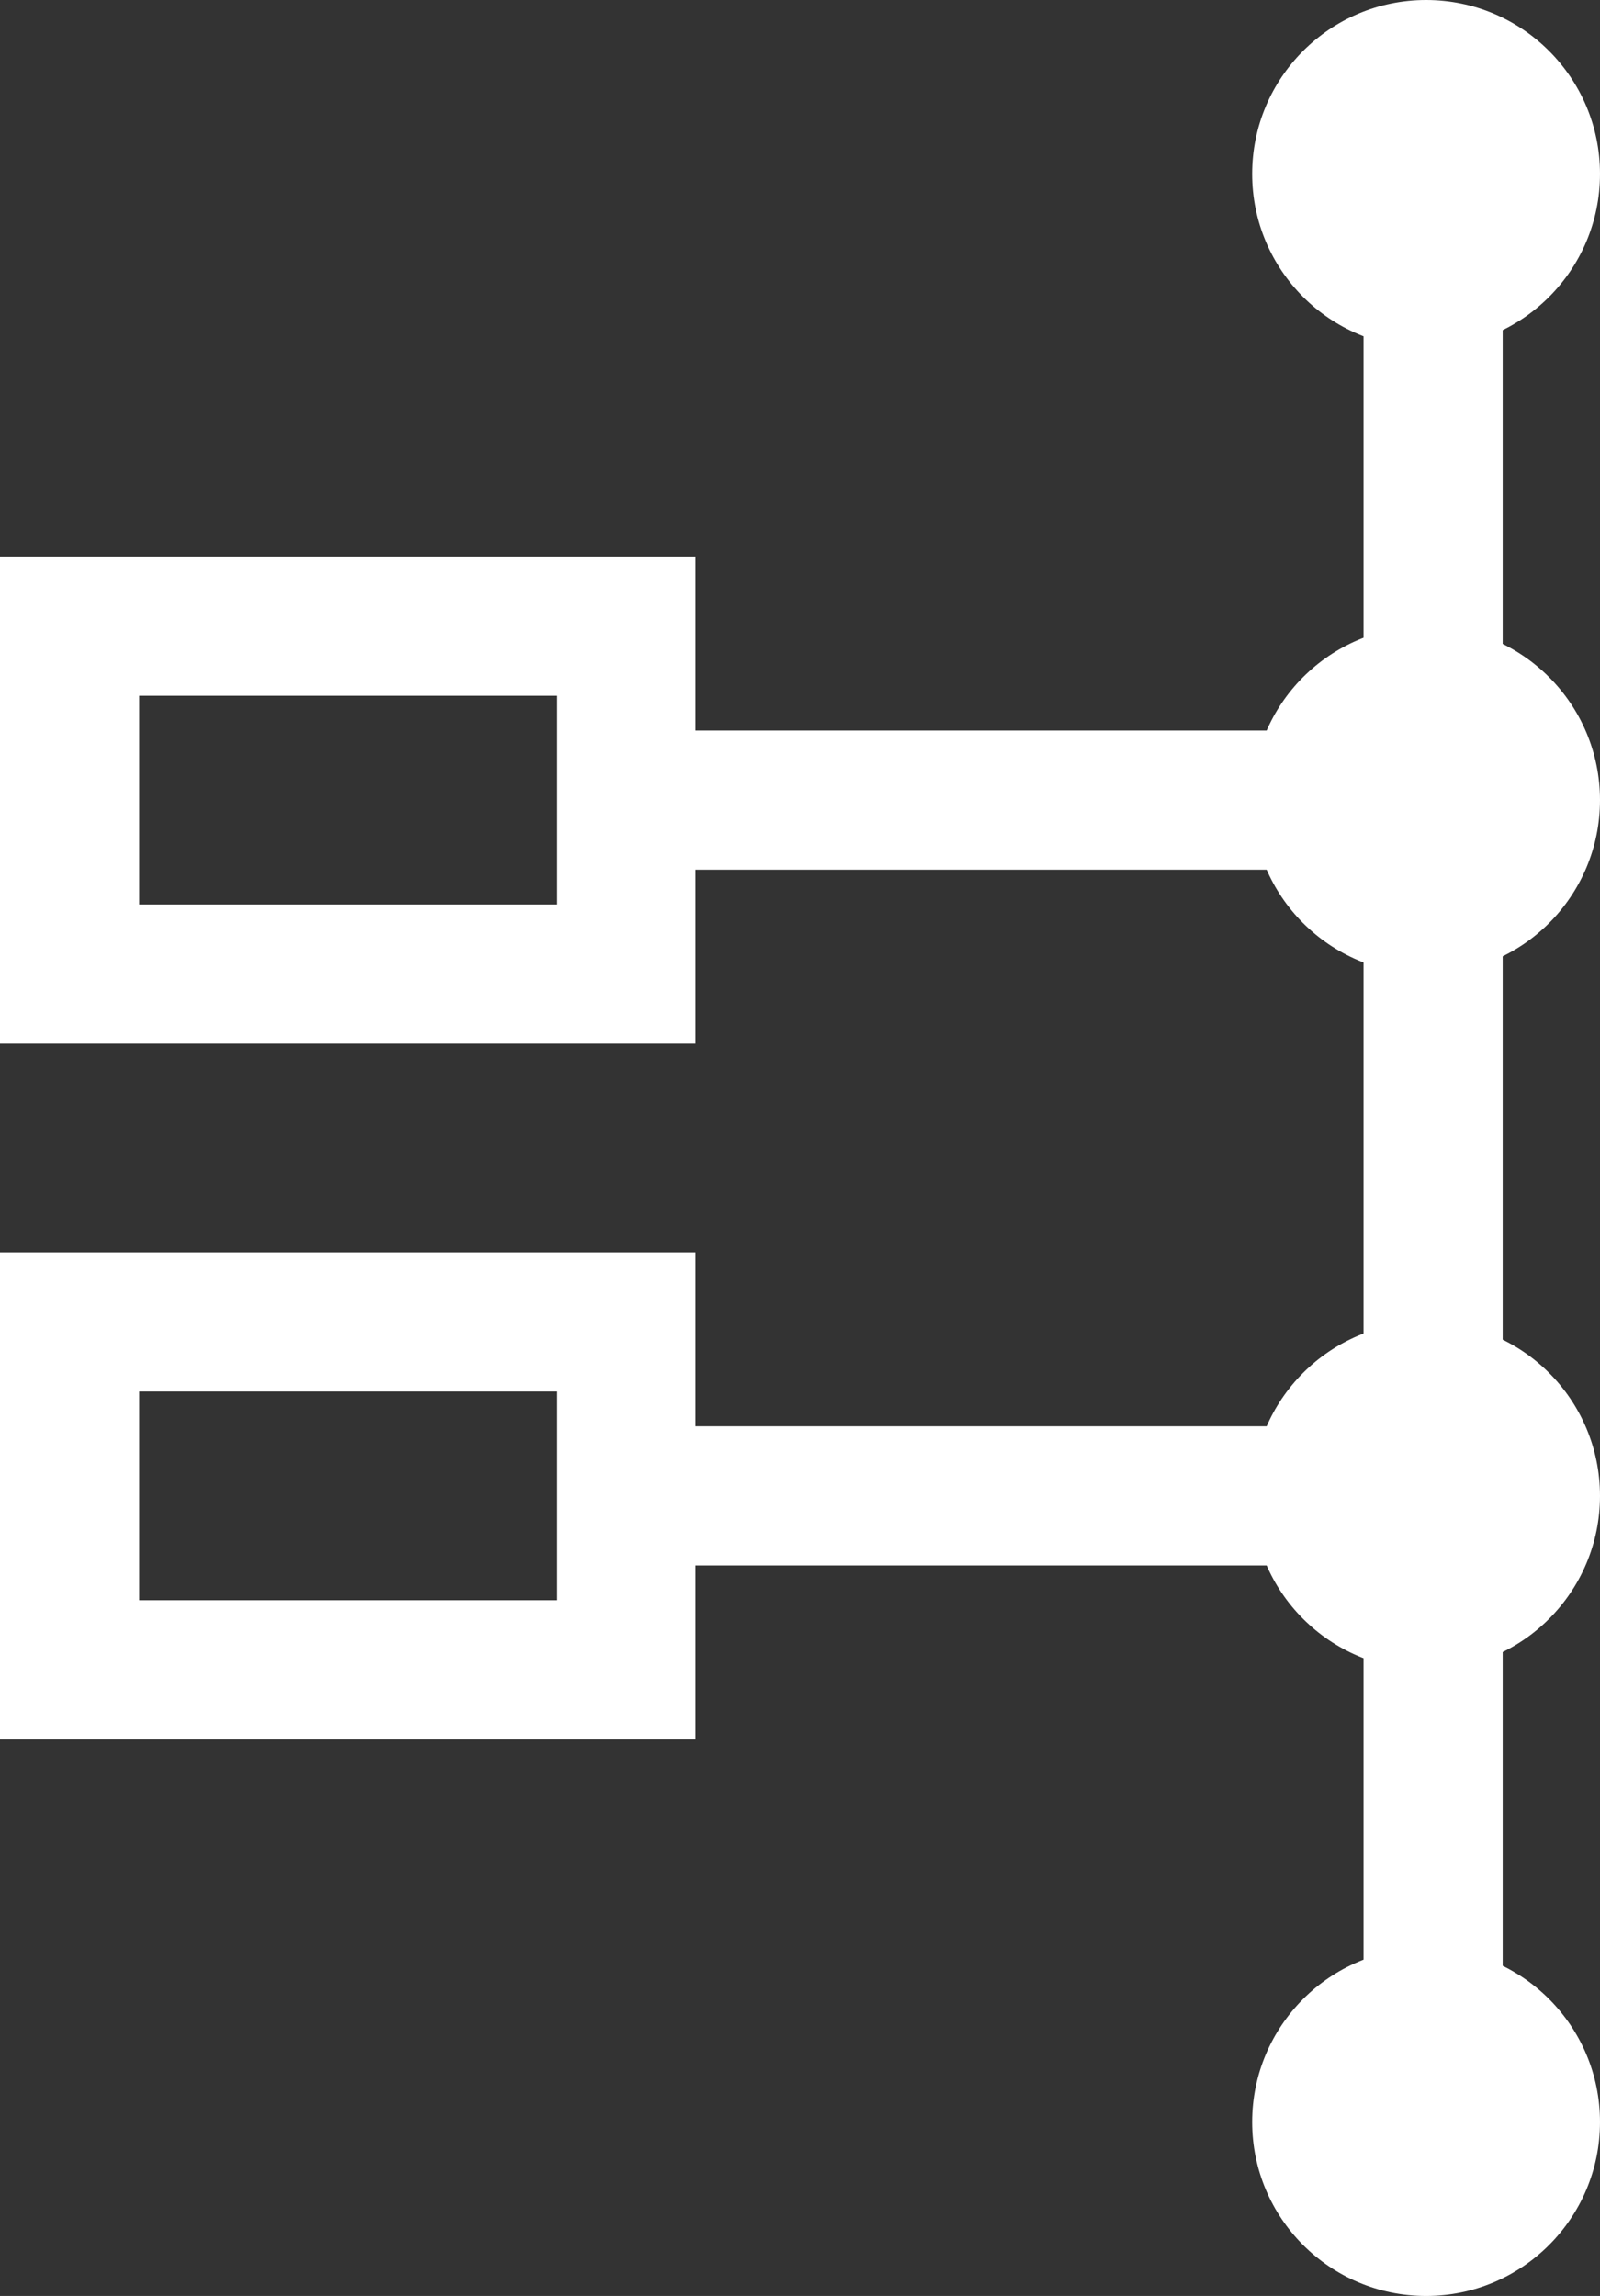 <svg xmlns="http://www.w3.org/2000/svg" width="23" height="33" viewBox="0 0 23 33">
  <rect x="0" y="0" width="23" height="33" fill="#333333" stroke="none"/>
  <g id="timeline" transform="translate(-1307.101 -633.085)">
    <line id="線_4" data-name="線 4" y2="24.17" transform="translate(1327.702 637.5)" fill="none" stroke="#fff" stroke-linecap="round" stroke-width="2"/>
    <circle id="楕円形_70" data-name="楕円形 70" cx="2.5" cy="2.5" r="2.5" transform="translate(1325.101 633.085)" fill="#fff"/>
    <circle id="楕円形_73" data-name="楕円形 73" cx="2.5" cy="2.5" r="2.5" transform="translate(1325.101 642.085)" fill="#fff"/>
    <g id="長方形_273" data-name="長方形 273" transform="translate(1307.101 641.085)" fill="none" stroke="#fff" stroke-width="2">
      <rect width="10" height="7" stroke="none"/>
      <rect x="1" y="1" width="8" height="5" fill="none"/>
    </g>
    <line id="線_12" data-name="線 12" x1="12.053" transform="translate(1316.649 644.585)" fill="none" stroke="#fff" stroke-width="2"/>
    <circle id="楕円形_74" data-name="楕円形 74" cx="2.5" cy="2.5" r="2.5" transform="translate(1325.101 661.085)" fill="#fff"/>
    <circle id="楕円形_75" data-name="楕円形 75" cx="2.5" cy="2.5" r="2.5" transform="translate(1325.101 652.085)" fill="#fff"/>
    <g id="長方形_274" data-name="長方形 274" transform="translate(1307.101 651.085)" fill="none" stroke="#fff" stroke-width="2">
      <rect width="10" height="7" stroke="none"/>
      <rect x="1" y="1" width="8" height="5" fill="none"/>
    </g>
    <line id="線_13" data-name="線 13" x1="12.053" transform="translate(1316.649 654.585)" fill="none" stroke="#fff" stroke-width="2"/>
  </g>
</svg>

